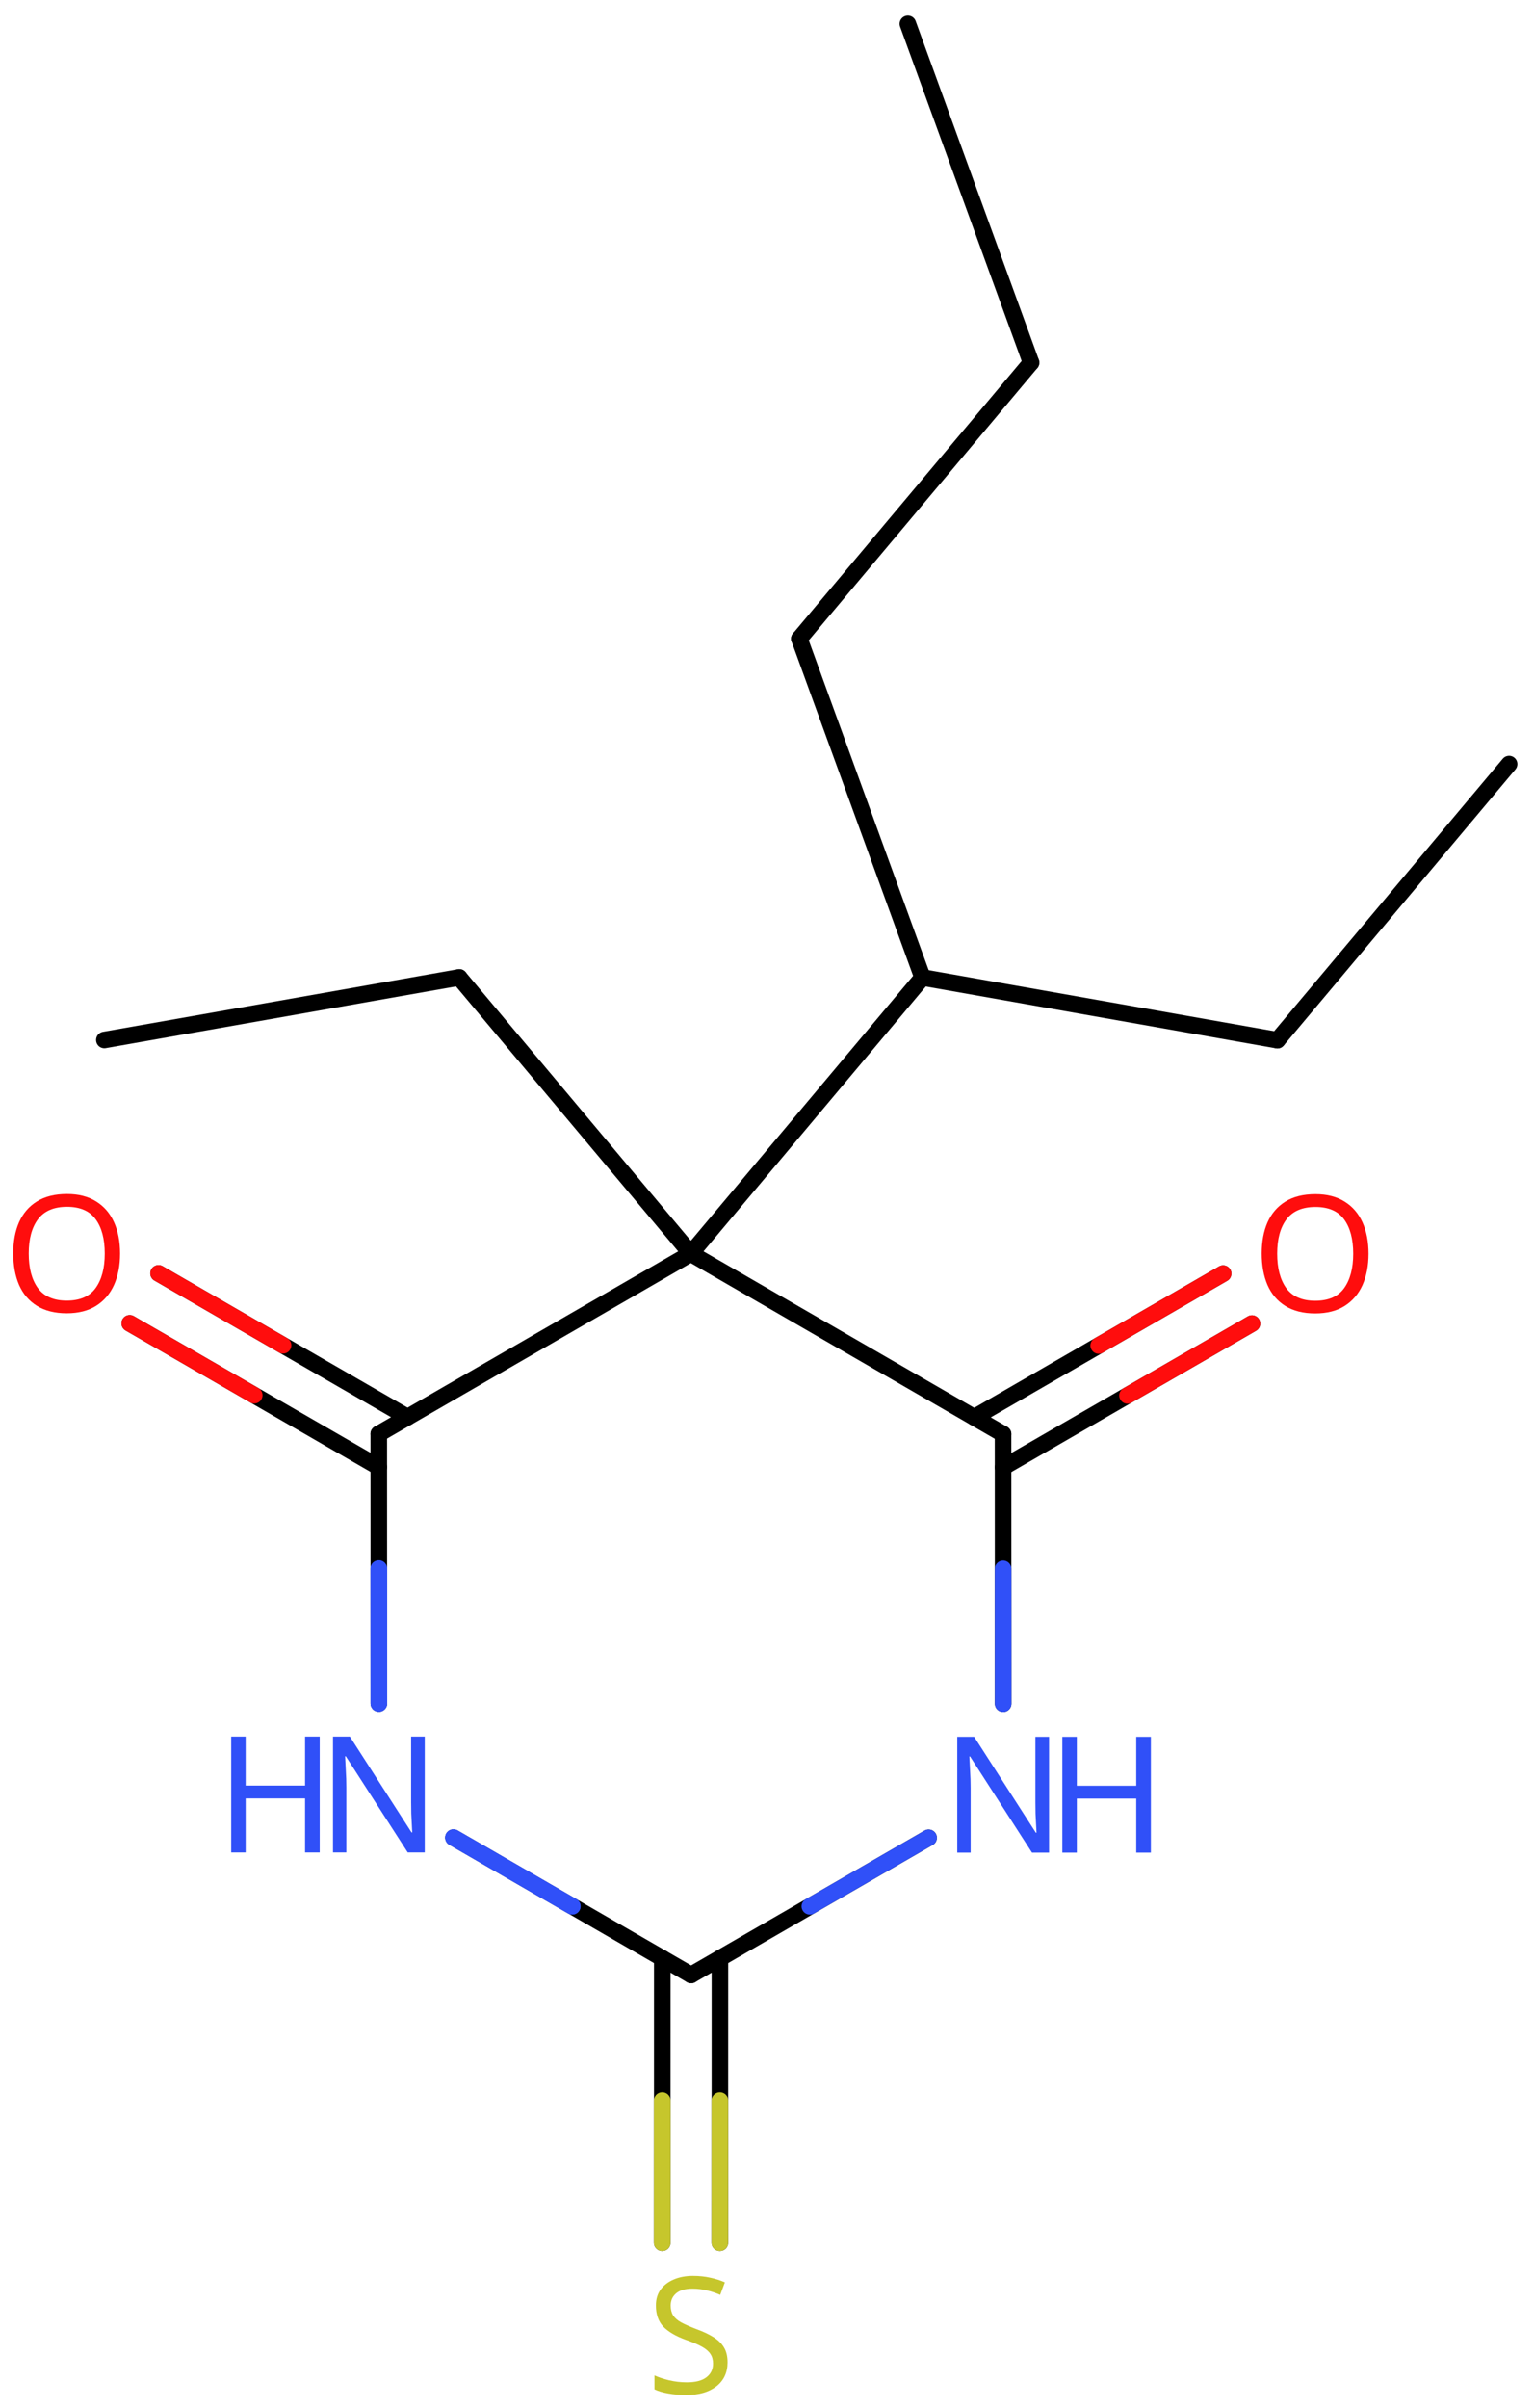 <svg xmlns="http://www.w3.org/2000/svg" xmlns:xlink="http://www.w3.org/1999/xlink" height="101.813mm" version="1.2" viewBox="0 0 64.875 101.813" width="64.875mm">
      
    <desc>Generated by the Chemistry Development Kit (http://github.com/cdk)</desc>
      
    <g fill="#3050F8" stroke="#000000" stroke-linecap="round" stroke-linejoin="round" stroke-width=".7">
            
        <rect fill="#FFFFFF" height="102.0" stroke="none" width="65.0" x=".0" y=".0"/>
            
        <g class="mol" id="mol1">
                  
            <line class="bond" id="mol1bnd1" x1="38.395" x2="43.605" y1="1.009" y2="15.331"/>
                  
            <line class="bond" id="mol1bnd2" x1="43.605" x2="33.806" y1="15.331" y2="27.003"/>
                  
            <line class="bond" id="mol1bnd3" x1="33.806" x2="39.015" y1="27.003" y2="41.325"/>
                  
            <line class="bond" id="mol1bnd4" x1="39.015" x2="54.023" y1="41.325" y2="43.975"/>
                  
            <line class="bond" id="mol1bnd5" x1="54.023" x2="63.822" y1="43.975" y2="32.302"/>
                  
            <line class="bond" id="mol1bnd6" x1="39.015" x2="29.217" y1="41.325" y2="52.998"/>
                  
            <line class="bond" id="mol1bnd7" x1="29.217" x2="16.019" y1="52.998" y2="60.618"/>
                  
            <g class="bond" id="mol1bnd8">
                        
                <line x1="16.019" x2="5.486" y1="62.025" y2="55.946"/>
                        
                <line x1="17.238" x2="6.705" y1="59.914" y2="53.834"/>
                      
                <line class="hi" stroke="#FF0D0D" x1="5.486" x2="10.752" y1="55.946" y2="58.986"/>
                <line class="hi" stroke="#FF0D0D" x1="6.705" x2="11.971" y1="53.834" y2="56.874"/>
            </g>
                  
            <line class="bond" id="mol1bnd9" x1="16.019" x2="16.022" y1="60.618" y2="72.016"/>
                  
            <line class="bond" id="mol1bnd10" x1="19.177" x2="29.227" y1="77.688" y2="83.494"/>
                  
            <g class="bond" id="mol1bnd11">
                        
                <line x1="30.446" x2="30.444" y1="82.79" y2="94.816"/>
                        
                <line x1="28.008" x2="28.006" y1="82.79" y2="94.816"/>
                      
                <line class="hi" stroke="#C6C62C" x1="30.444" x2="30.445" y1="94.816" y2="88.803"/>
                <line class="hi" stroke="#C6C62C" x1="28.006" x2="28.007" y1="94.816" y2="88.803"/>
            </g>
                  
            <line class="bond" id="mol1bnd12" x1="29.227" x2="39.272" y1="83.494" y2="77.695"/>
                  
            <line class="bond" id="mol1bnd13" x1="42.424" x2="42.42" y1="72.025" y2="60.626"/>
                  
            <line class="bond" id="mol1bnd14" x1="29.217" x2="42.42" y1="52.998" y2="60.626"/>
                  
            <g class="bond" id="mol1bnd15">
                        
                <line x1="41.201" x2="51.728" y1="59.922" y2="53.844"/>
                        
                <line x1="42.42" x2="52.947" y1="62.034" y2="55.956"/>
                      
                <line class="hi" stroke="#FF0D0D" x1="51.728" x2="46.465" y1="53.844" y2="56.883"/>
                <line class="hi" stroke="#FF0D0D" x1="52.947" x2="47.684" y1="55.956" y2="58.995"/>
            </g>
                  
            <line class="bond" id="mol1bnd16" x1="29.217" x2="19.422" y1="52.998" y2="41.322"/>
                  
            <line class="bond" id="mol1bnd17" x1="19.422" x2="4.413" y1="41.322" y2="43.967"/>
                  
            <path class="atom" d="M5.078 52.997q.0 .756 -.256 1.327q-.256 .566 -.756 .881q-.5 .316 -1.244 .316q-.756 -.0 -1.262 -.316q-.506 -.315 -.756 -.887q-.244 -.571 -.244 -1.333q.0 -.75 .244 -1.31q.25 -.565 .756 -.881q.506 -.316 1.274 -.316q.732 .0 1.232 .316q.5 .31 .756 .875q.256 .566 .256 1.328zM1.215 52.997q-.0 .922 .387 1.458q.393 .53 1.22 .53q.84 -.0 1.221 -.53q.387 -.536 .387 -1.458q-.0 -.929 -.387 -1.453q-.381 -.524 -1.209 -.524q-.833 .0 -1.226 .524q-.393 .524 -.393 1.453z" fill="#FF0D0D" id="mol1atm9" stroke="none"/>
                  
            <g class="atom" id="mol1atm10">
                        
                <path d="M17.964 78.316h-.72l-2.619 -4.066h-.03q.012 .238 .03 .595q.023 .357 .023 .732v2.739h-.565v-4.9h.714l2.608 4.054h.029q-.006 -.107 -.017 -.327q-.012 -.22 -.024 -.476q-.006 -.262 -.006 -.483v-2.768h.577v4.9z" stroke="none"/>
                        
                <path d="M13.521 78.316h-.619v-2.286h-2.512v2.286h-.613v-4.9h.613v2.072h2.512v-2.072h.619v4.9z" stroke="none"/>
                      
            </g>
                  
            <path class="atom" d="M30.769 99.871q.0 .649 -.476 1.018q-.47 .364 -1.268 .364q-.417 -.0 -.768 -.066q-.345 -.059 -.578 -.173v-.589q.244 .113 .608 .203q.369 .089 .762 .089q.547 -.0 .827 -.214q.28 -.215 .28 -.578q-.0 -.238 -.107 -.399q-.101 -.166 -.352 -.309q-.25 -.143 -.696 -.298q-.625 -.226 -.947 -.554q-.315 -.333 -.315 -.899q-.0 -.392 .196 -.666q.203 -.28 .554 -.429q.357 -.155 .816 -.155q.404 .0 .738 .078q.339 .071 .613 .196l-.197 .53q-.25 -.113 -.547 -.185q-.298 -.077 -.625 -.077q-.459 .0 -.691 .196q-.232 .197 -.232 .518q-.0 .244 .101 .411q.107 .167 .34 .298q.232 .125 .631 .28q.428 .154 .726 .339q.297 .179 .452 .435q.155 .25 .155 .636z" fill="#C6C62C" id="mol1atm12" stroke="none"/>
                  
            <g class="atom" id="mol1atm13">
                        
                <path d="M44.366 78.324h-.721l-2.619 -4.066h-.03q.012 .238 .03 .595q.024 .358 .024 .733v2.738h-.566v-4.899h.715l2.607 4.054h.03q-.006 -.107 -.018 -.328q-.012 -.22 -.024 -.476q-.006 -.262 -.006 -.482v-2.768h.578v4.899z" stroke="none"/>
                        
                <path d="M48.672 78.324h-.619v-2.286h-2.513v2.286h-.613v-4.899h.613v2.071h2.513v-2.071h.619v4.899z" stroke="none"/>
                      
            </g>
                  
            <path class="atom" d="M57.877 53.003q.0 .756 -.256 1.328q-.256 .565 -.756 .881q-.5 .315 -1.244 .315q-.756 .0 -1.262 -.315q-.506 -.316 -.756 -.887q-.244 -.572 -.244 -1.334q.0 -.75 .244 -1.31q.25 -.565 .756 -.881q.506 -.315 1.274 -.315q.732 -.0 1.232 .315q.5 .31 .756 .875q.256 .566 .256 1.328zM54.014 53.003q-.0 .923 .387 1.459q.393 .529 1.22 .529q.84 .0 1.221 -.529q.387 -.536 .387 -1.459q-.0 -.929 -.387 -1.453q-.381 -.523 -1.209 -.523q-.833 -.0 -1.226 .523q-.393 .524 -.393 1.453z" fill="#FF0D0D" id="mol1atm15" stroke="none"/>
                
            <line class="hi" id="mol1bnd9" stroke="#3050F8" x1="16.022" x2="16.02" y1="72.016" y2="66.317"/>
            <line class="hi" id="mol1bnd9" stroke="#3050F8" x1="16.022" x2="16.02" y1="72.016" y2="66.317"/>
            <line class="hi" id="mol1bnd10" stroke="#3050F8" x1="19.177" x2="24.202" y1="77.688" y2="80.591"/>
            <line class="hi" id="mol1bnd10" stroke="#3050F8" x1="19.177" x2="24.202" y1="77.688" y2="80.591"/>
            <line class="hi" id="mol1bnd12" stroke="#3050F8" x1="39.272" x2="34.249" y1="77.695" y2="80.594"/>
            <line class="hi" id="mol1bnd13" stroke="#3050F8" x1="42.424" x2="42.422" y1="72.025" y2="66.326"/>
        </g>
          
    </g>
    
</svg>
